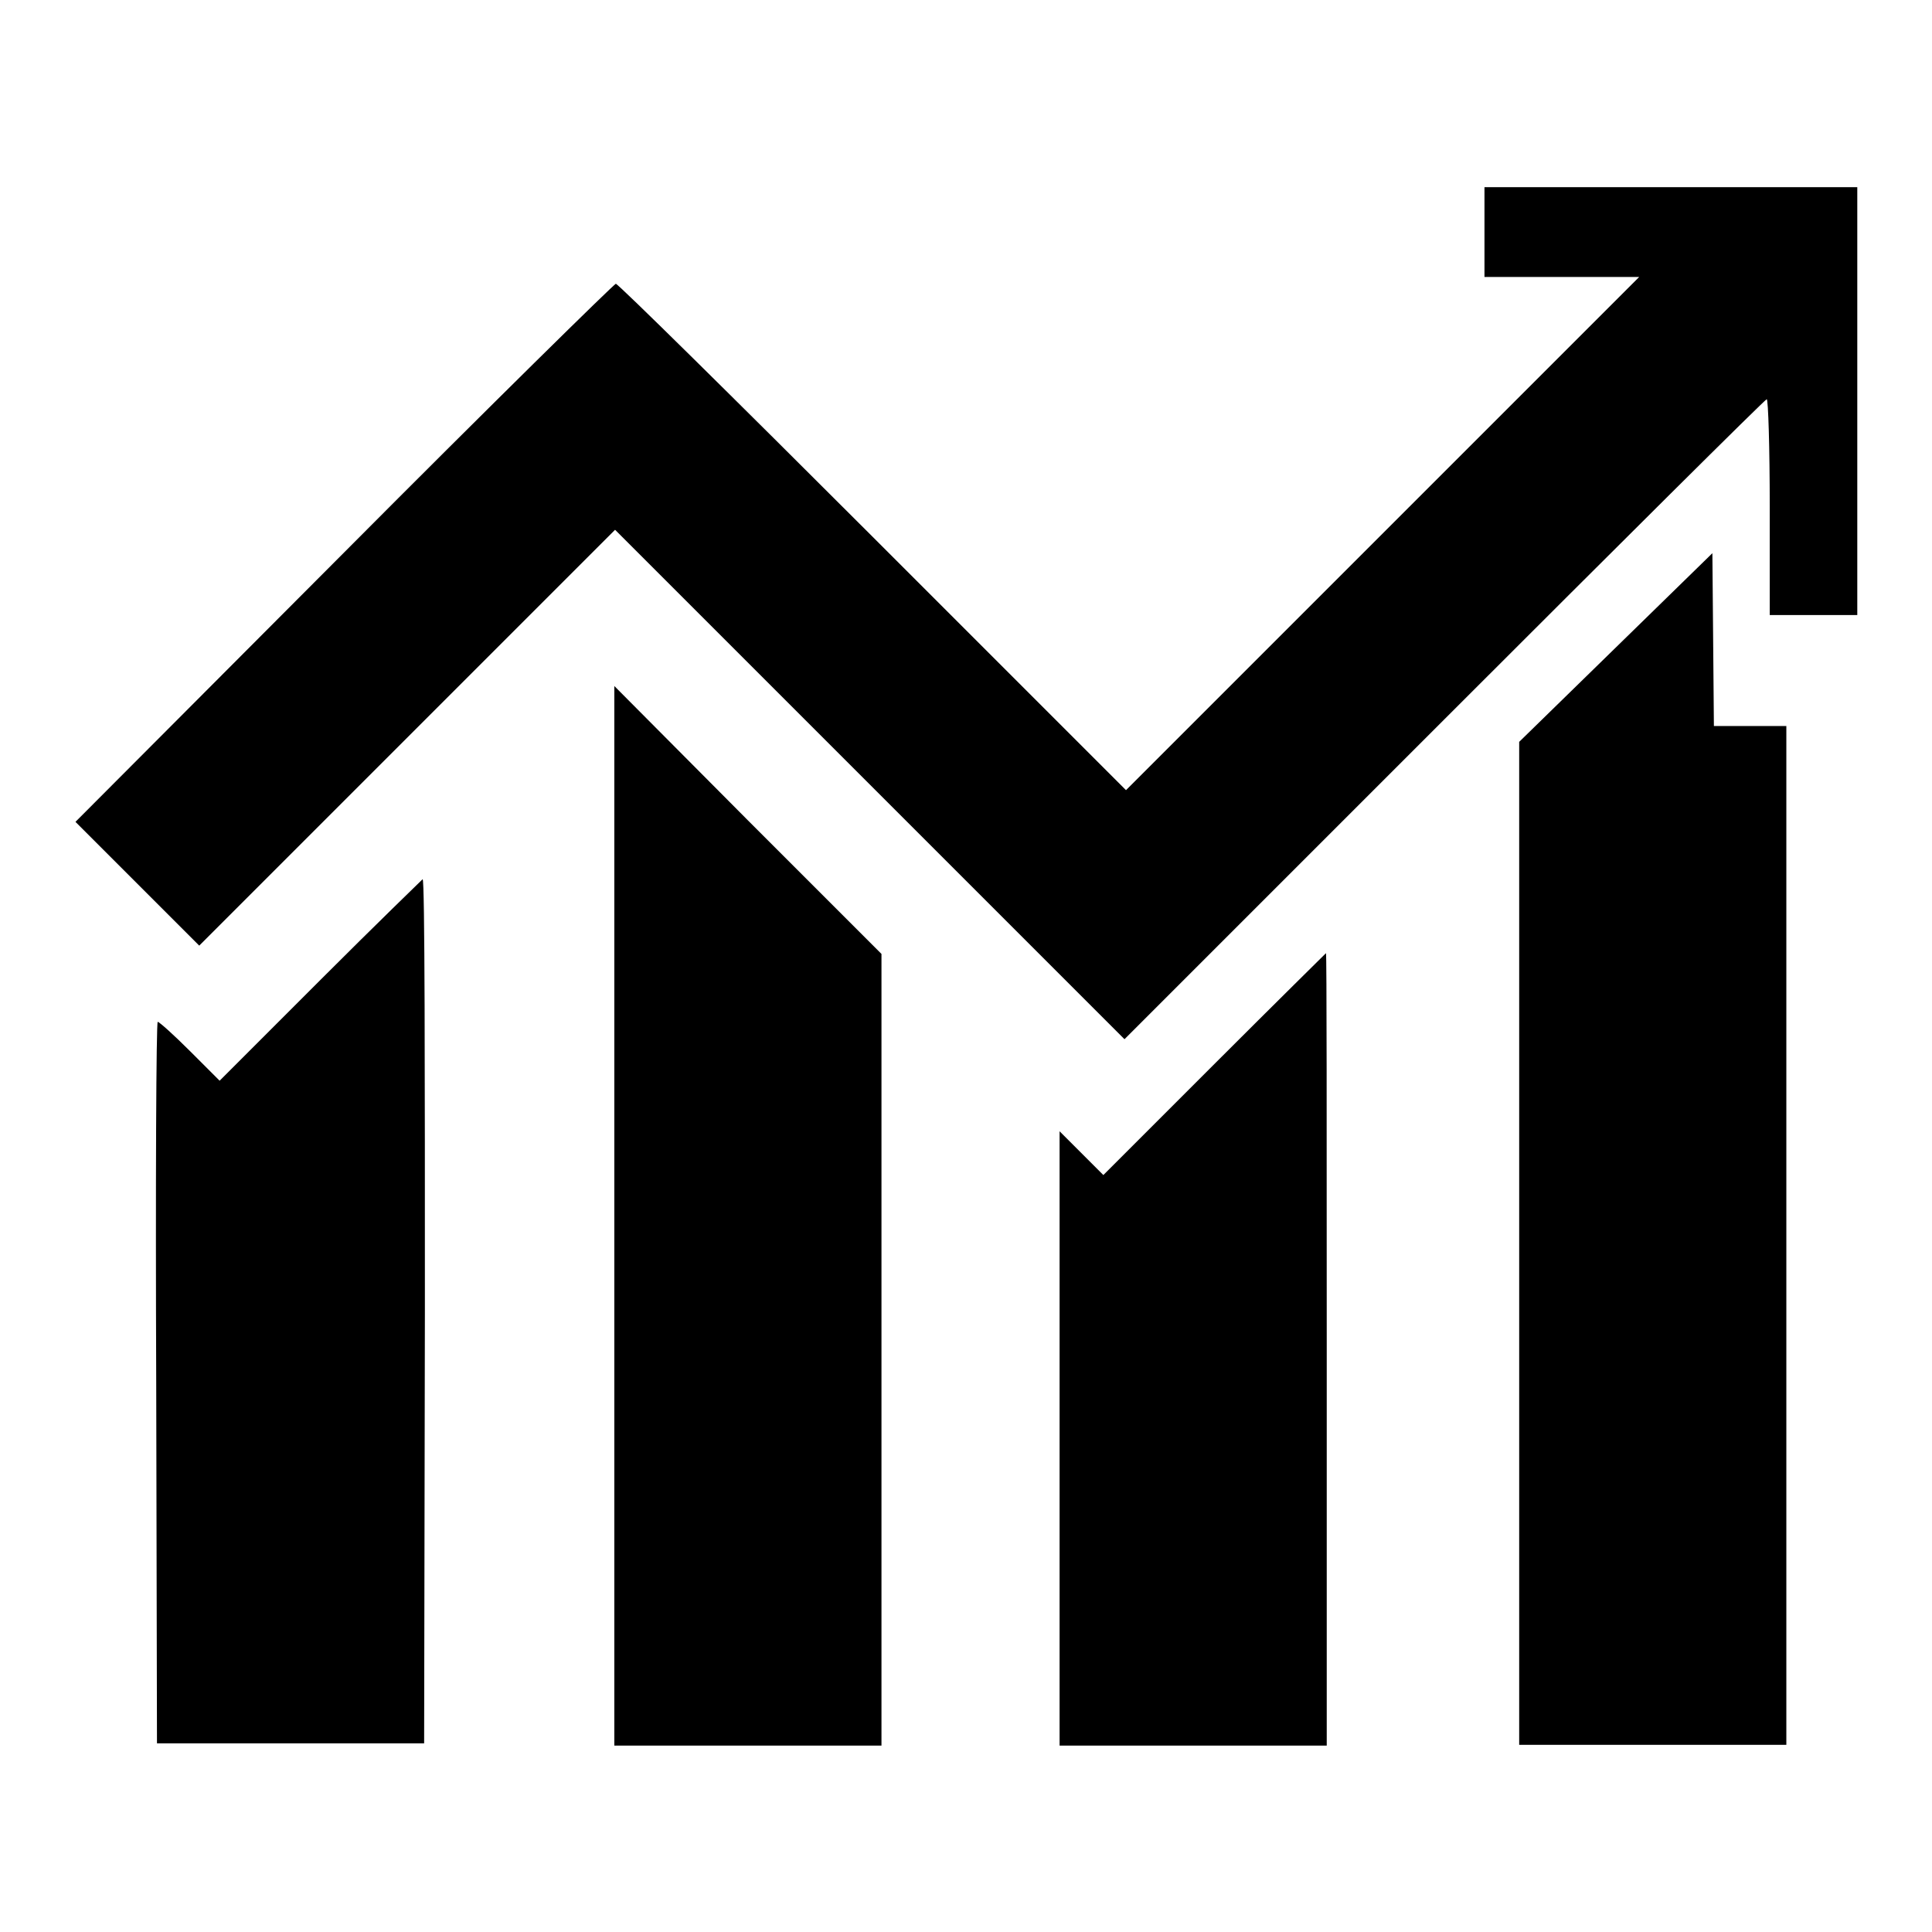<?xml version="1.0" encoding="utf-8"?>
<!-- Svg Vector Icons : http://www.onlinewebfonts.com/icon -->
<!DOCTYPE svg PUBLIC "-//W3C//DTD SVG 1.1//EN" "http://www.w3.org/Graphics/SVG/1.1/DTD/svg11.dtd">
<svg version="1.1" xmlns="http://www.w3.org/2000/svg" xmlns:xlink="http://www.w3.org/1999/xlink" x="0px" y="0px" viewBox="0 0 256 256" enable-background="new 0 0 256 256" xml:space="preserve">
<g><g><g><path fill="#000000" d="M196.7,30.7v6h10.2h10.3l-34,34l-34,34l-33.6-33.6c-18.4-18.4-33.7-33.5-34-33.5c-0.2,0-16.5,16-36,35.6L10,108.9l8.2,8.2l8.2,8.2l27.5-27.5l27.6-27.6l33.8,33.8l33.7,33.7l42.4-42.4c23.3-23.3,42.5-42.4,42.7-42.4c0.2,0,0.4,6.4,0.4,14.3v14.3h5.8h5.8V53.1V24.8h-24.7h-24.7V30.7z"/><path fill="#000000" d="M214.1,85.8l-12.8,12.5v66.4v66.5H219h17.7v-67.5V96.2h-4.8h-4.8L227,84.7l-0.1-11.4L214.1,85.8z"/><path fill="#000000" d="M81.4,161.1v70.2h17.7h17.7v-52.5v-52.4l-17.7-17.7L81.4,90.9V161.1L81.4,161.1z"/><path fill="#000000" d="M42.5,129.8l-13.4,13.4l-3.9-3.9c-2.2-2.2-4.1-3.9-4.3-3.9c-0.2,0-0.3,21.5-0.2,47.8l0.1,47.8h17.7h17.7l0.1-57.3c0-31.5,0-57.2-0.3-57.2C56,116.5,49.8,122.5,42.5,129.8z"/><path fill="#000000" d="M161,140.9l-14.8,14.8l-2.9-2.9l-2.9-2.9v40.7v40.7h17.7h17.7v-52.5c0-28.9,0-52.5-0.1-52.5C175.8,126.2,169.1,132.8,161,140.9z"/></g></g></g>
</svg>